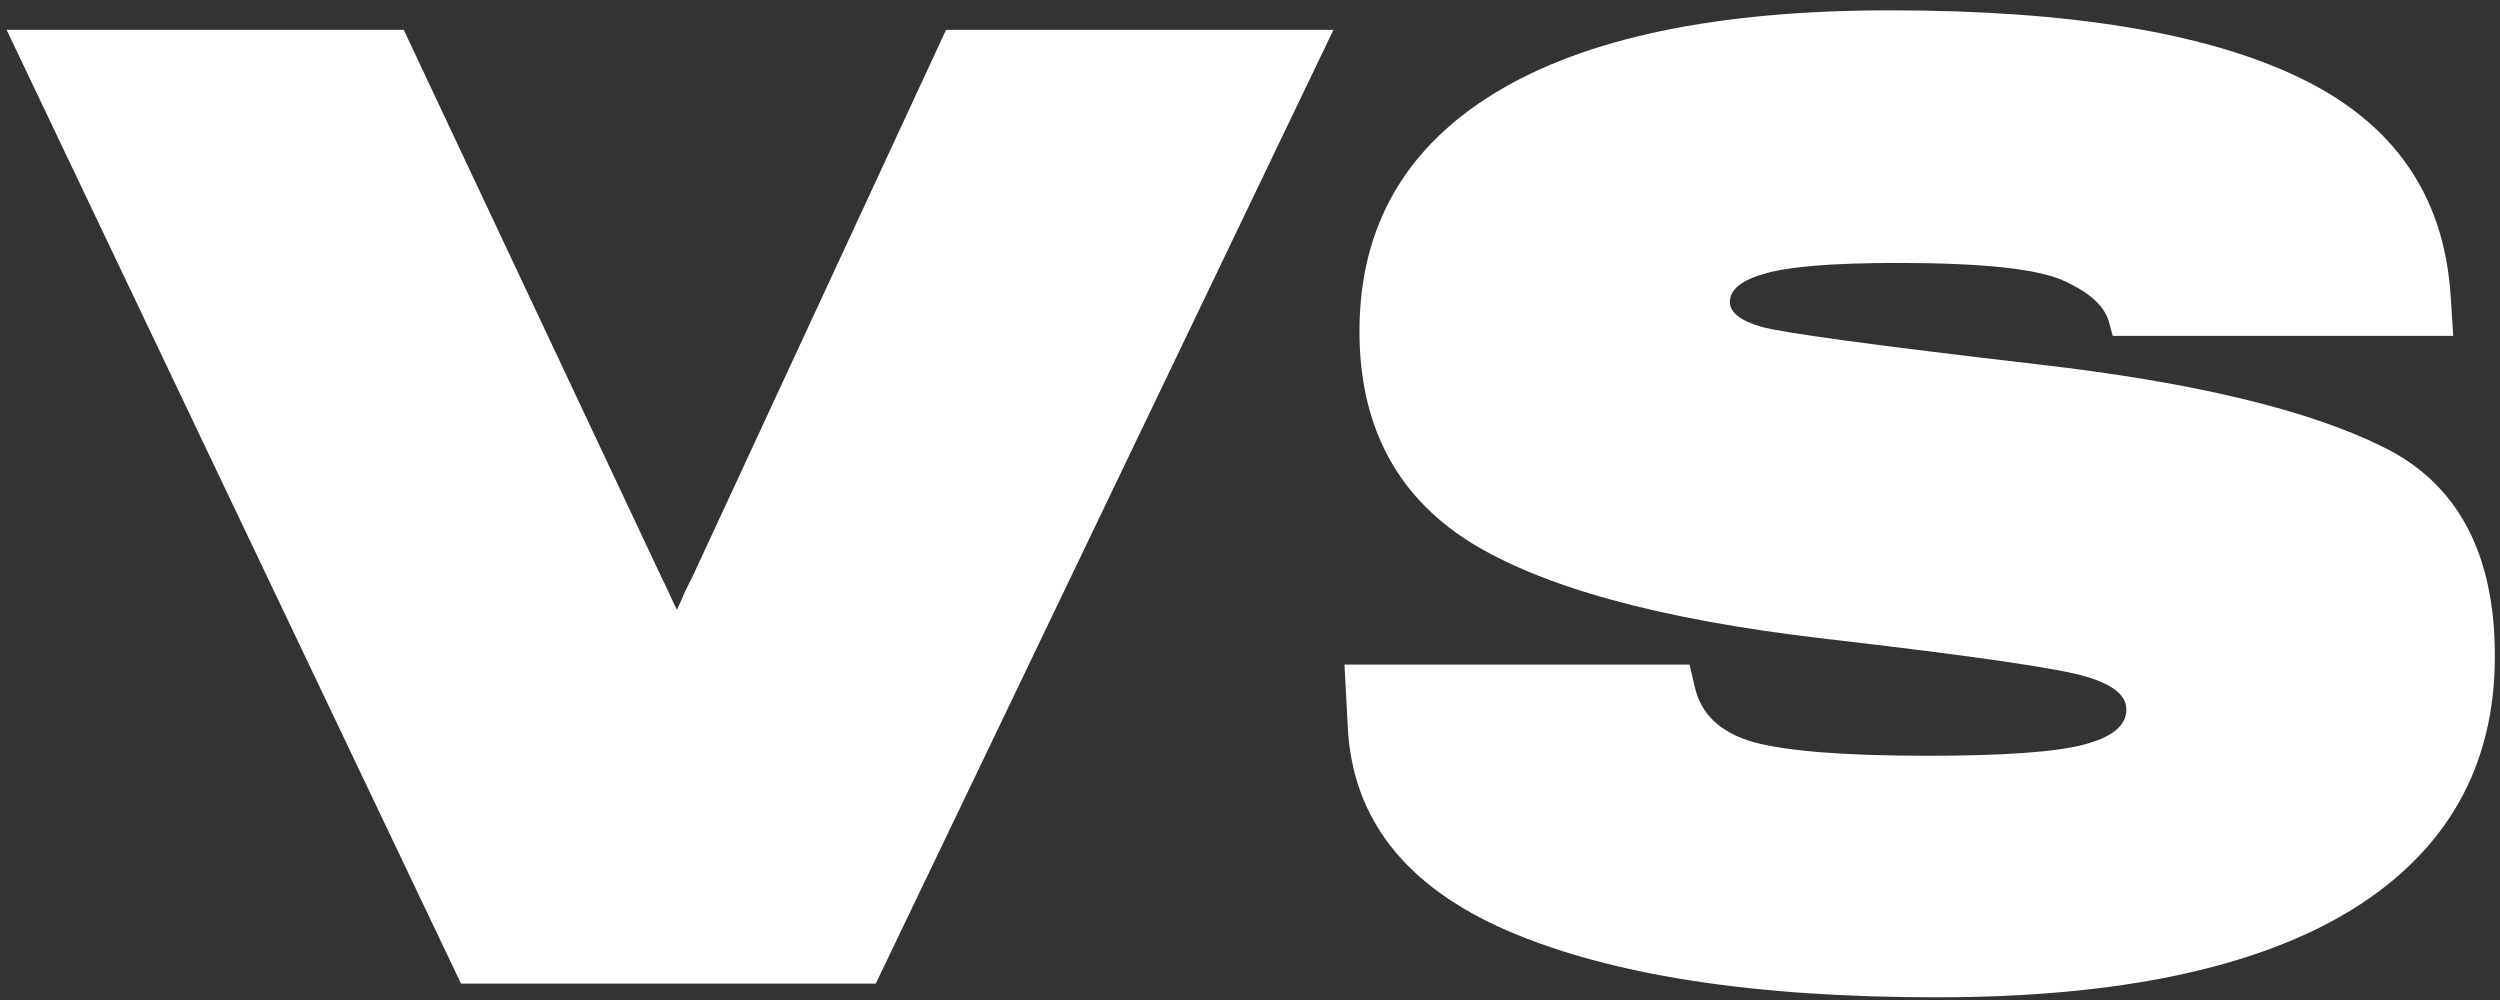 <?xml version="1.0" encoding="UTF-8"?> <svg xmlns="http://www.w3.org/2000/svg" width="225" height="90" viewBox="0 0 225 90" fill="none"><rect x="0" y="0" width="225" height="90" fill="#333333" stroke="none"/><path d="M0.594 2.688H36.336L59.539 51.965C59.812 52.512 60.008 52.922 60.125 53.195C60.242 53.43 60.496 53.977 60.887 54.836H60.945C61.297 54.094 61.512 53.605 61.59 53.371C61.707 53.137 61.941 52.668 62.293 51.965L85.144 2.688H120.008L78.816 88.527H41.492L0.594 2.688ZM121.297 65.383L121.004 59.816H152.059L152.527 61.809C153.074 64.269 154.832 65.93 157.801 66.789C160.809 67.609 166.043 68.019 173.504 68.019C180.301 68.019 184.969 67.688 187.508 67.023C190.086 66.359 191.375 65.305 191.375 63.859C191.375 62.609 190.203 61.633 187.859 60.93C185.555 60.188 177.645 59.035 164.129 57.473C149.363 55.754 138.699 52.824 132.137 48.684C125.613 44.504 122.352 38.215 122.352 29.816C122.352 20.48 126.414 13.332 134.539 8.371C142.664 3.41 154.52 0.93 170.105 0.93C186.316 0.93 198.621 2.961 207.02 7.023C215.457 11.086 219.969 17.609 220.555 26.594L220.789 30.227H190.145L189.793 28.938C189.402 27.531 188.035 26.301 185.691 25.246C183.348 24.191 178.387 23.664 170.809 23.664C165.066 23.664 161.102 23.977 158.914 24.602C156.766 25.188 155.691 26.047 155.691 27.18C155.691 28.117 156.629 28.859 158.504 29.406C160.418 29.953 168.758 31.086 183.523 32.805C197.391 34.406 207.684 36.867 214.402 40.188C221.16 43.469 224.539 49.758 224.539 59.055C224.539 68.938 220.262 76.535 211.707 81.848C203.152 87.121 190.672 89.758 174.266 89.758C157.82 89.758 144.969 87.766 135.711 83.781C126.492 79.797 121.688 73.664 121.297 65.383Z" fill="white"></path></svg> 